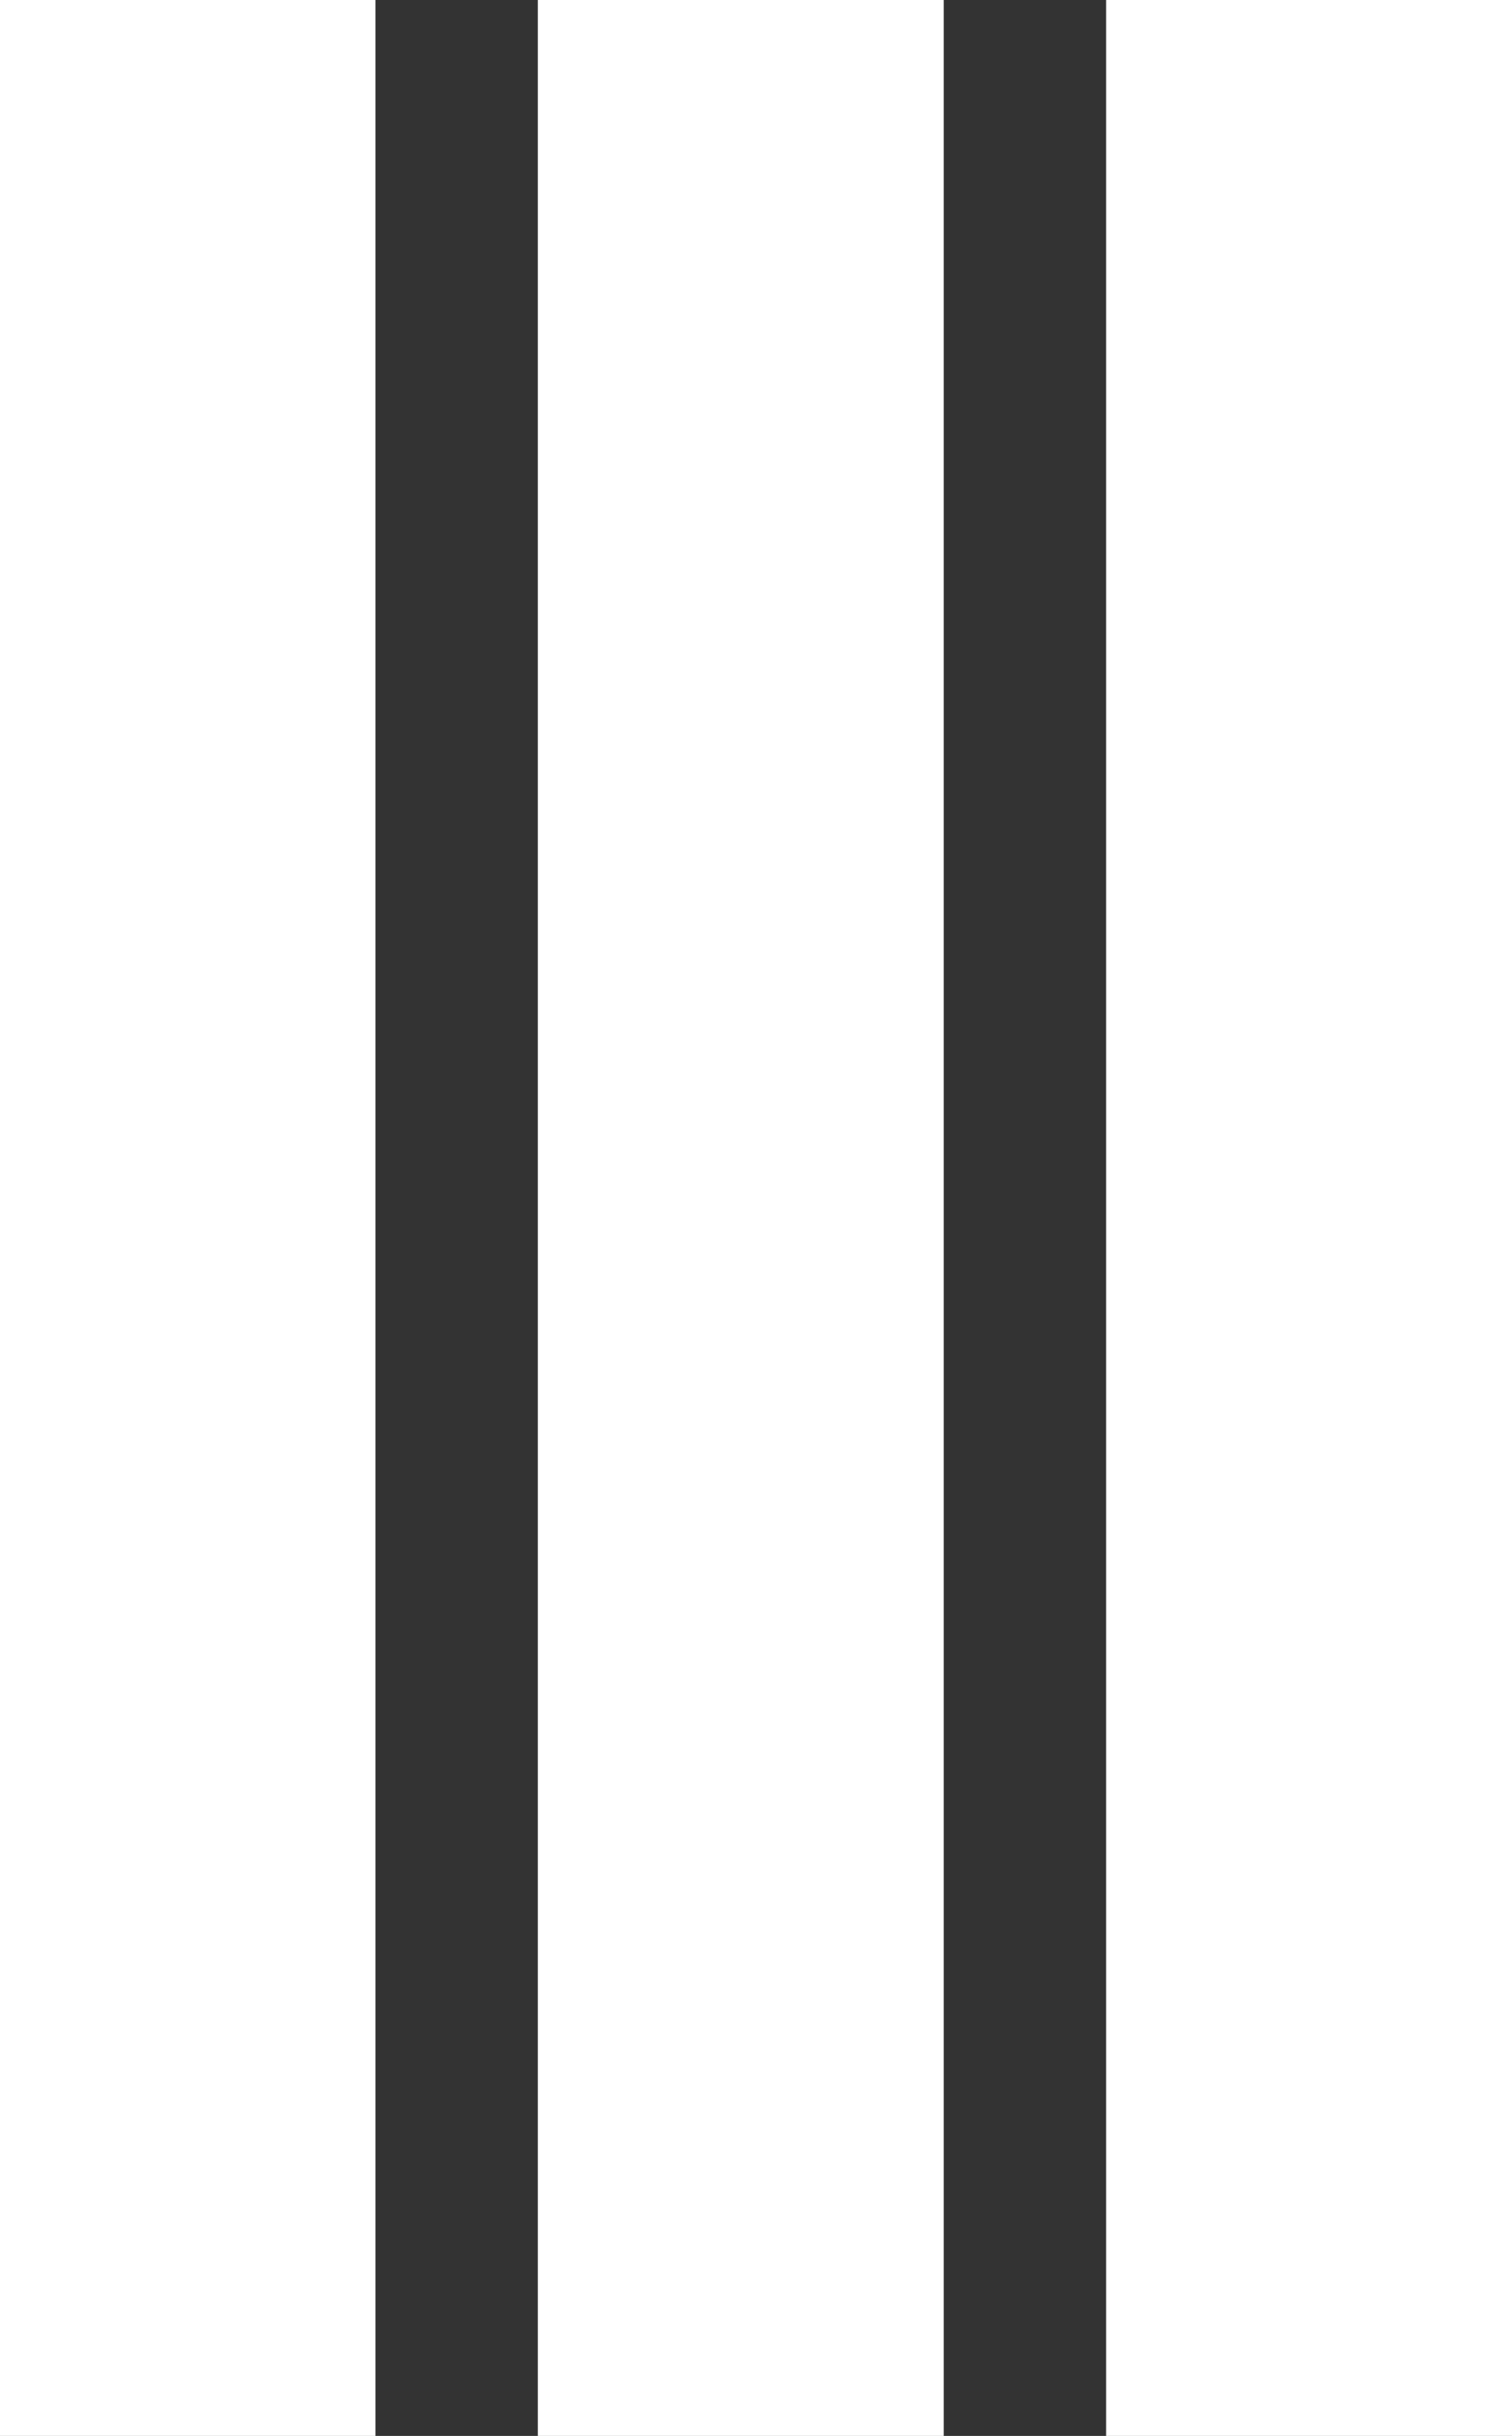 <?xml version="1.0" encoding="UTF-8" standalone="no"?>
<svg xmlns:xlink="http://www.w3.org/1999/xlink" height="240.0px" width="149.0px" xmlns="http://www.w3.org/2000/svg">
  <rect width="100%" height="100%" fill="#333333" stroke="none"/>
  <g transform="matrix(1.0, 0.0, 0.0, 1.0, 0.0, 0.0)">
    <path d="M149.0 0.0 L149.0 240.0 109.0 240.0 109.0 0.0 149.0 0.0 M37.0 0.0 L37.0 240.0 0.0 240.0 0.0 0.0 37.0 0.0 M93.0 0.0 L93.0 240.0 53.0 240.0 53.0 0.0 93.0 0.0" fill="#ffffff" fill-rule="evenodd" stroke="none"/>
  </g>
</svg>
